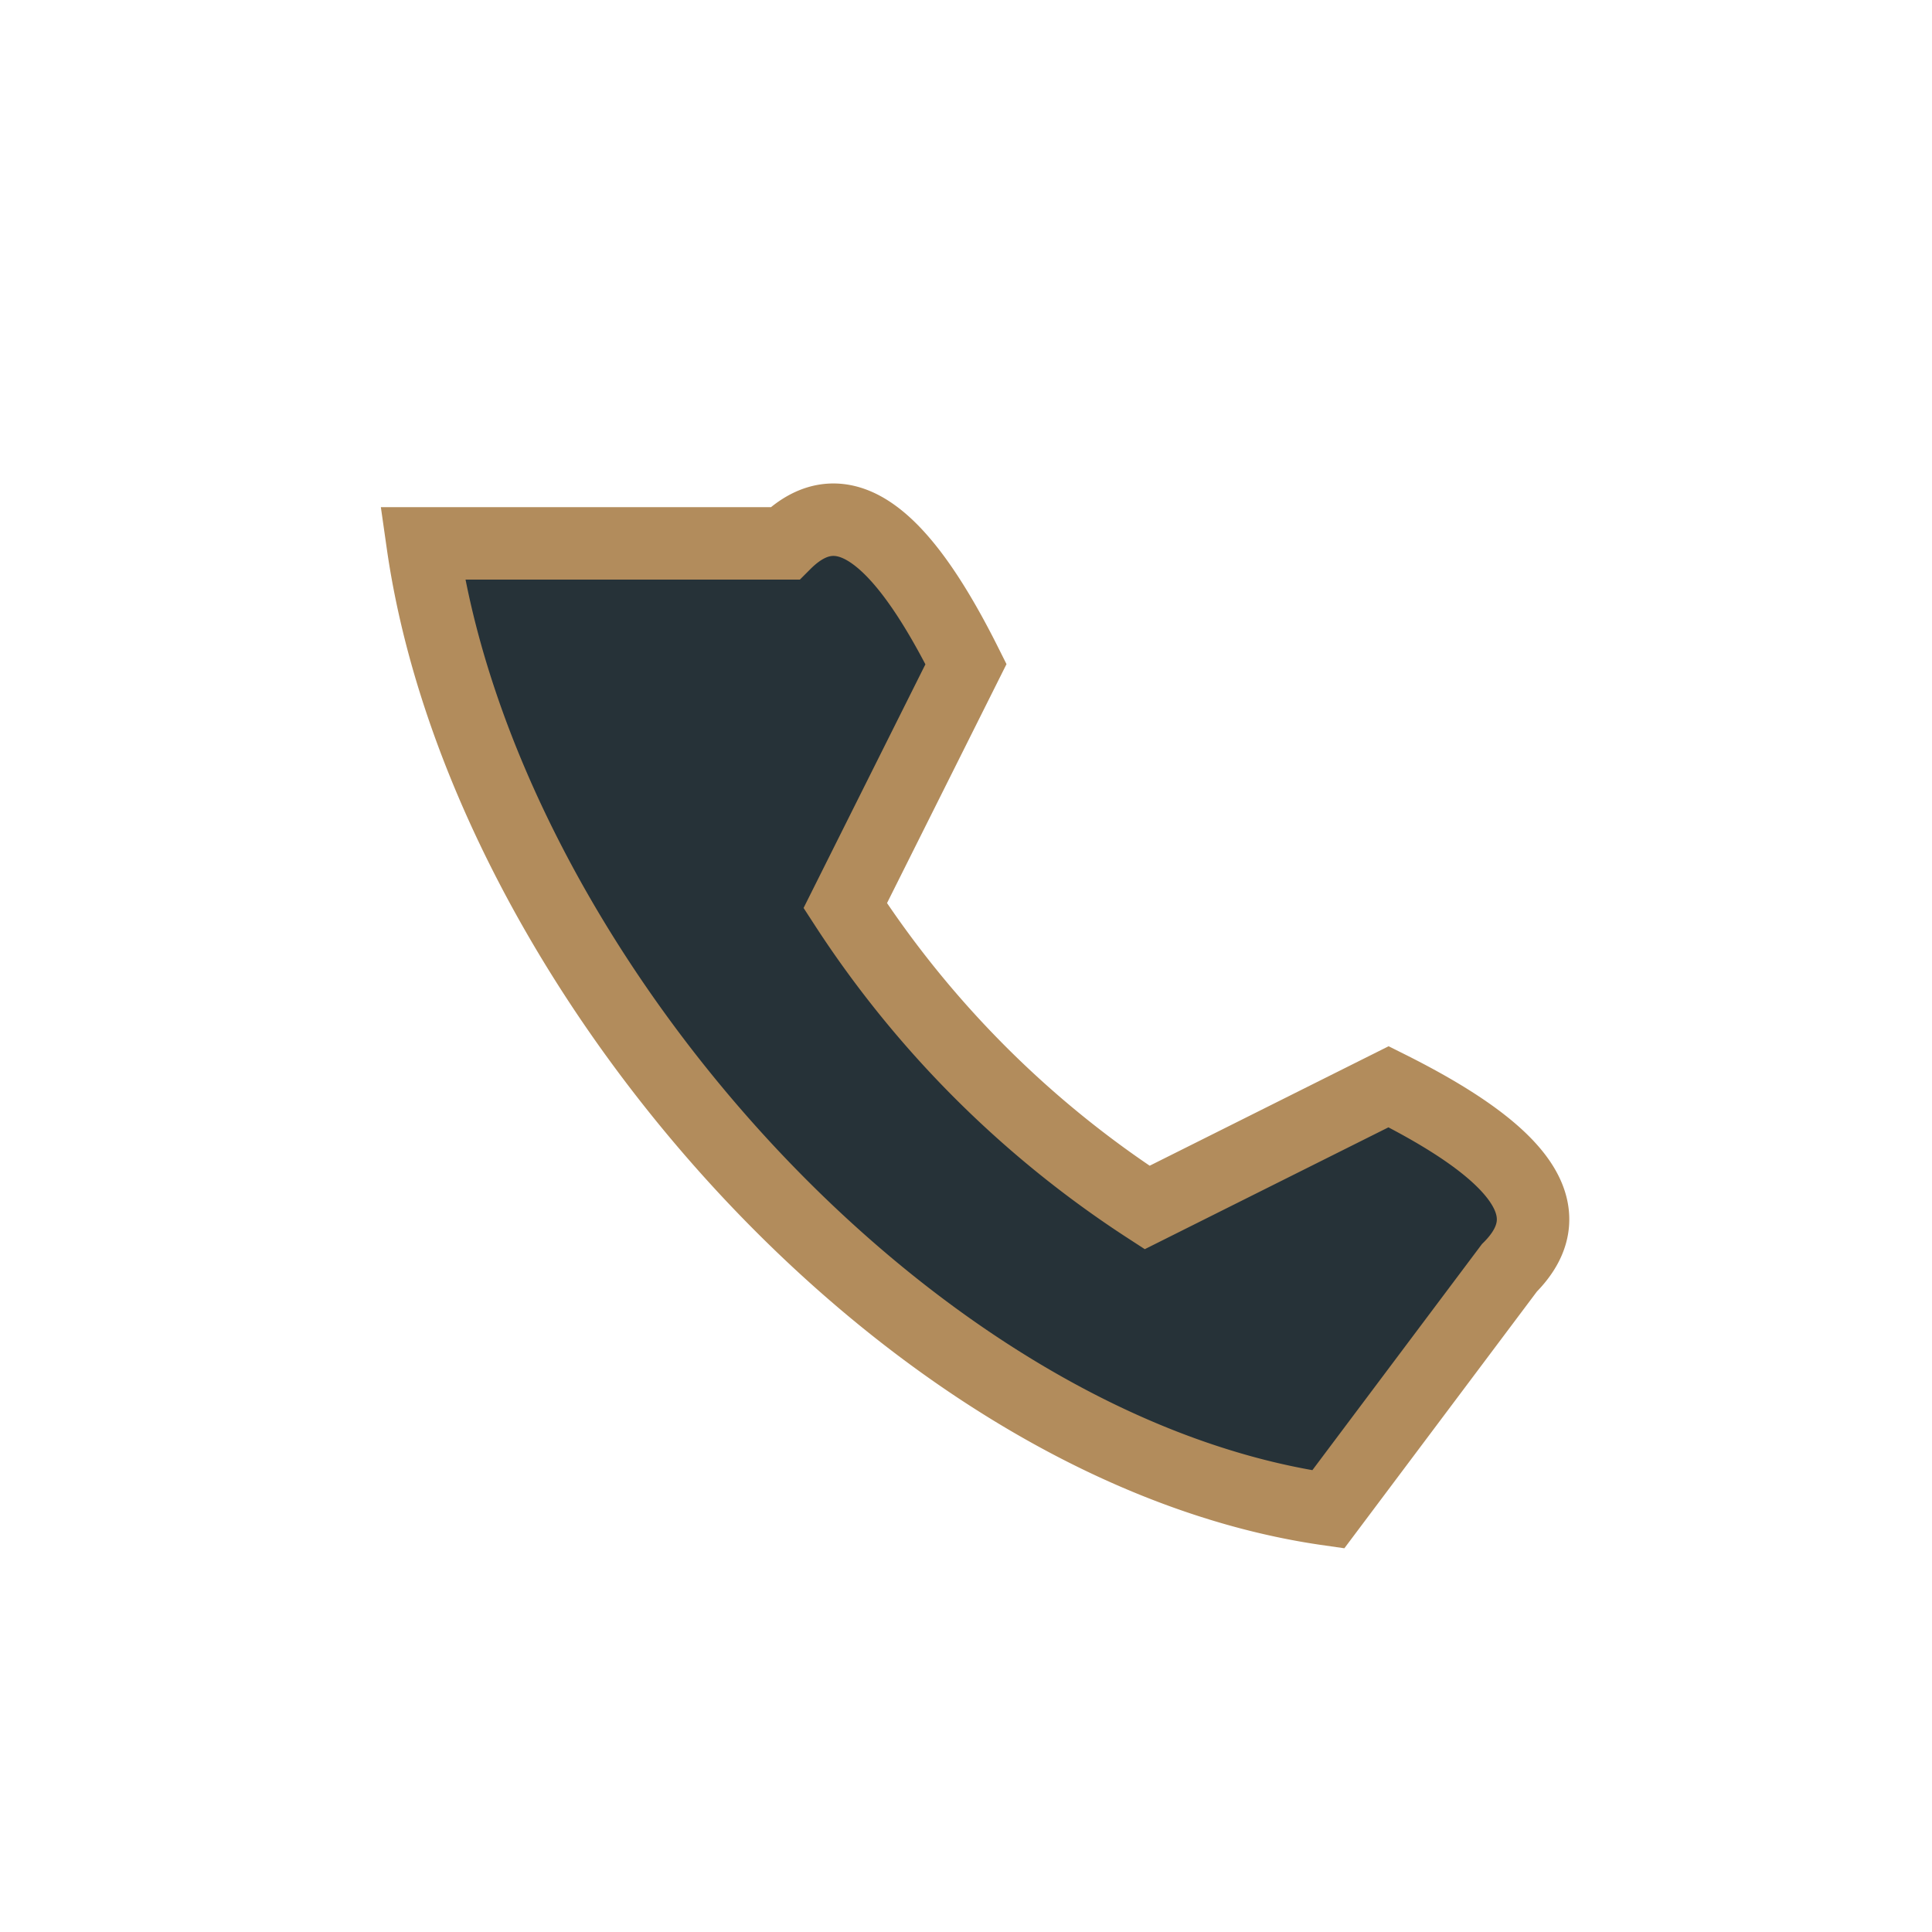 <?xml version="1.0" encoding="UTF-8"?>
<svg xmlns="http://www.w3.org/2000/svg" width="32" height="32" viewBox="0 0 32 32"><path d="M7 9c1 7 8 15 15 16l3-4c1-1 0-2-2-3l-4 2a17 17 0 0 1-5-5l2-4c-1-2-2-3-3-2z" fill="#263238" stroke="#B28C5C" stroke-width="1.2"/></svg>